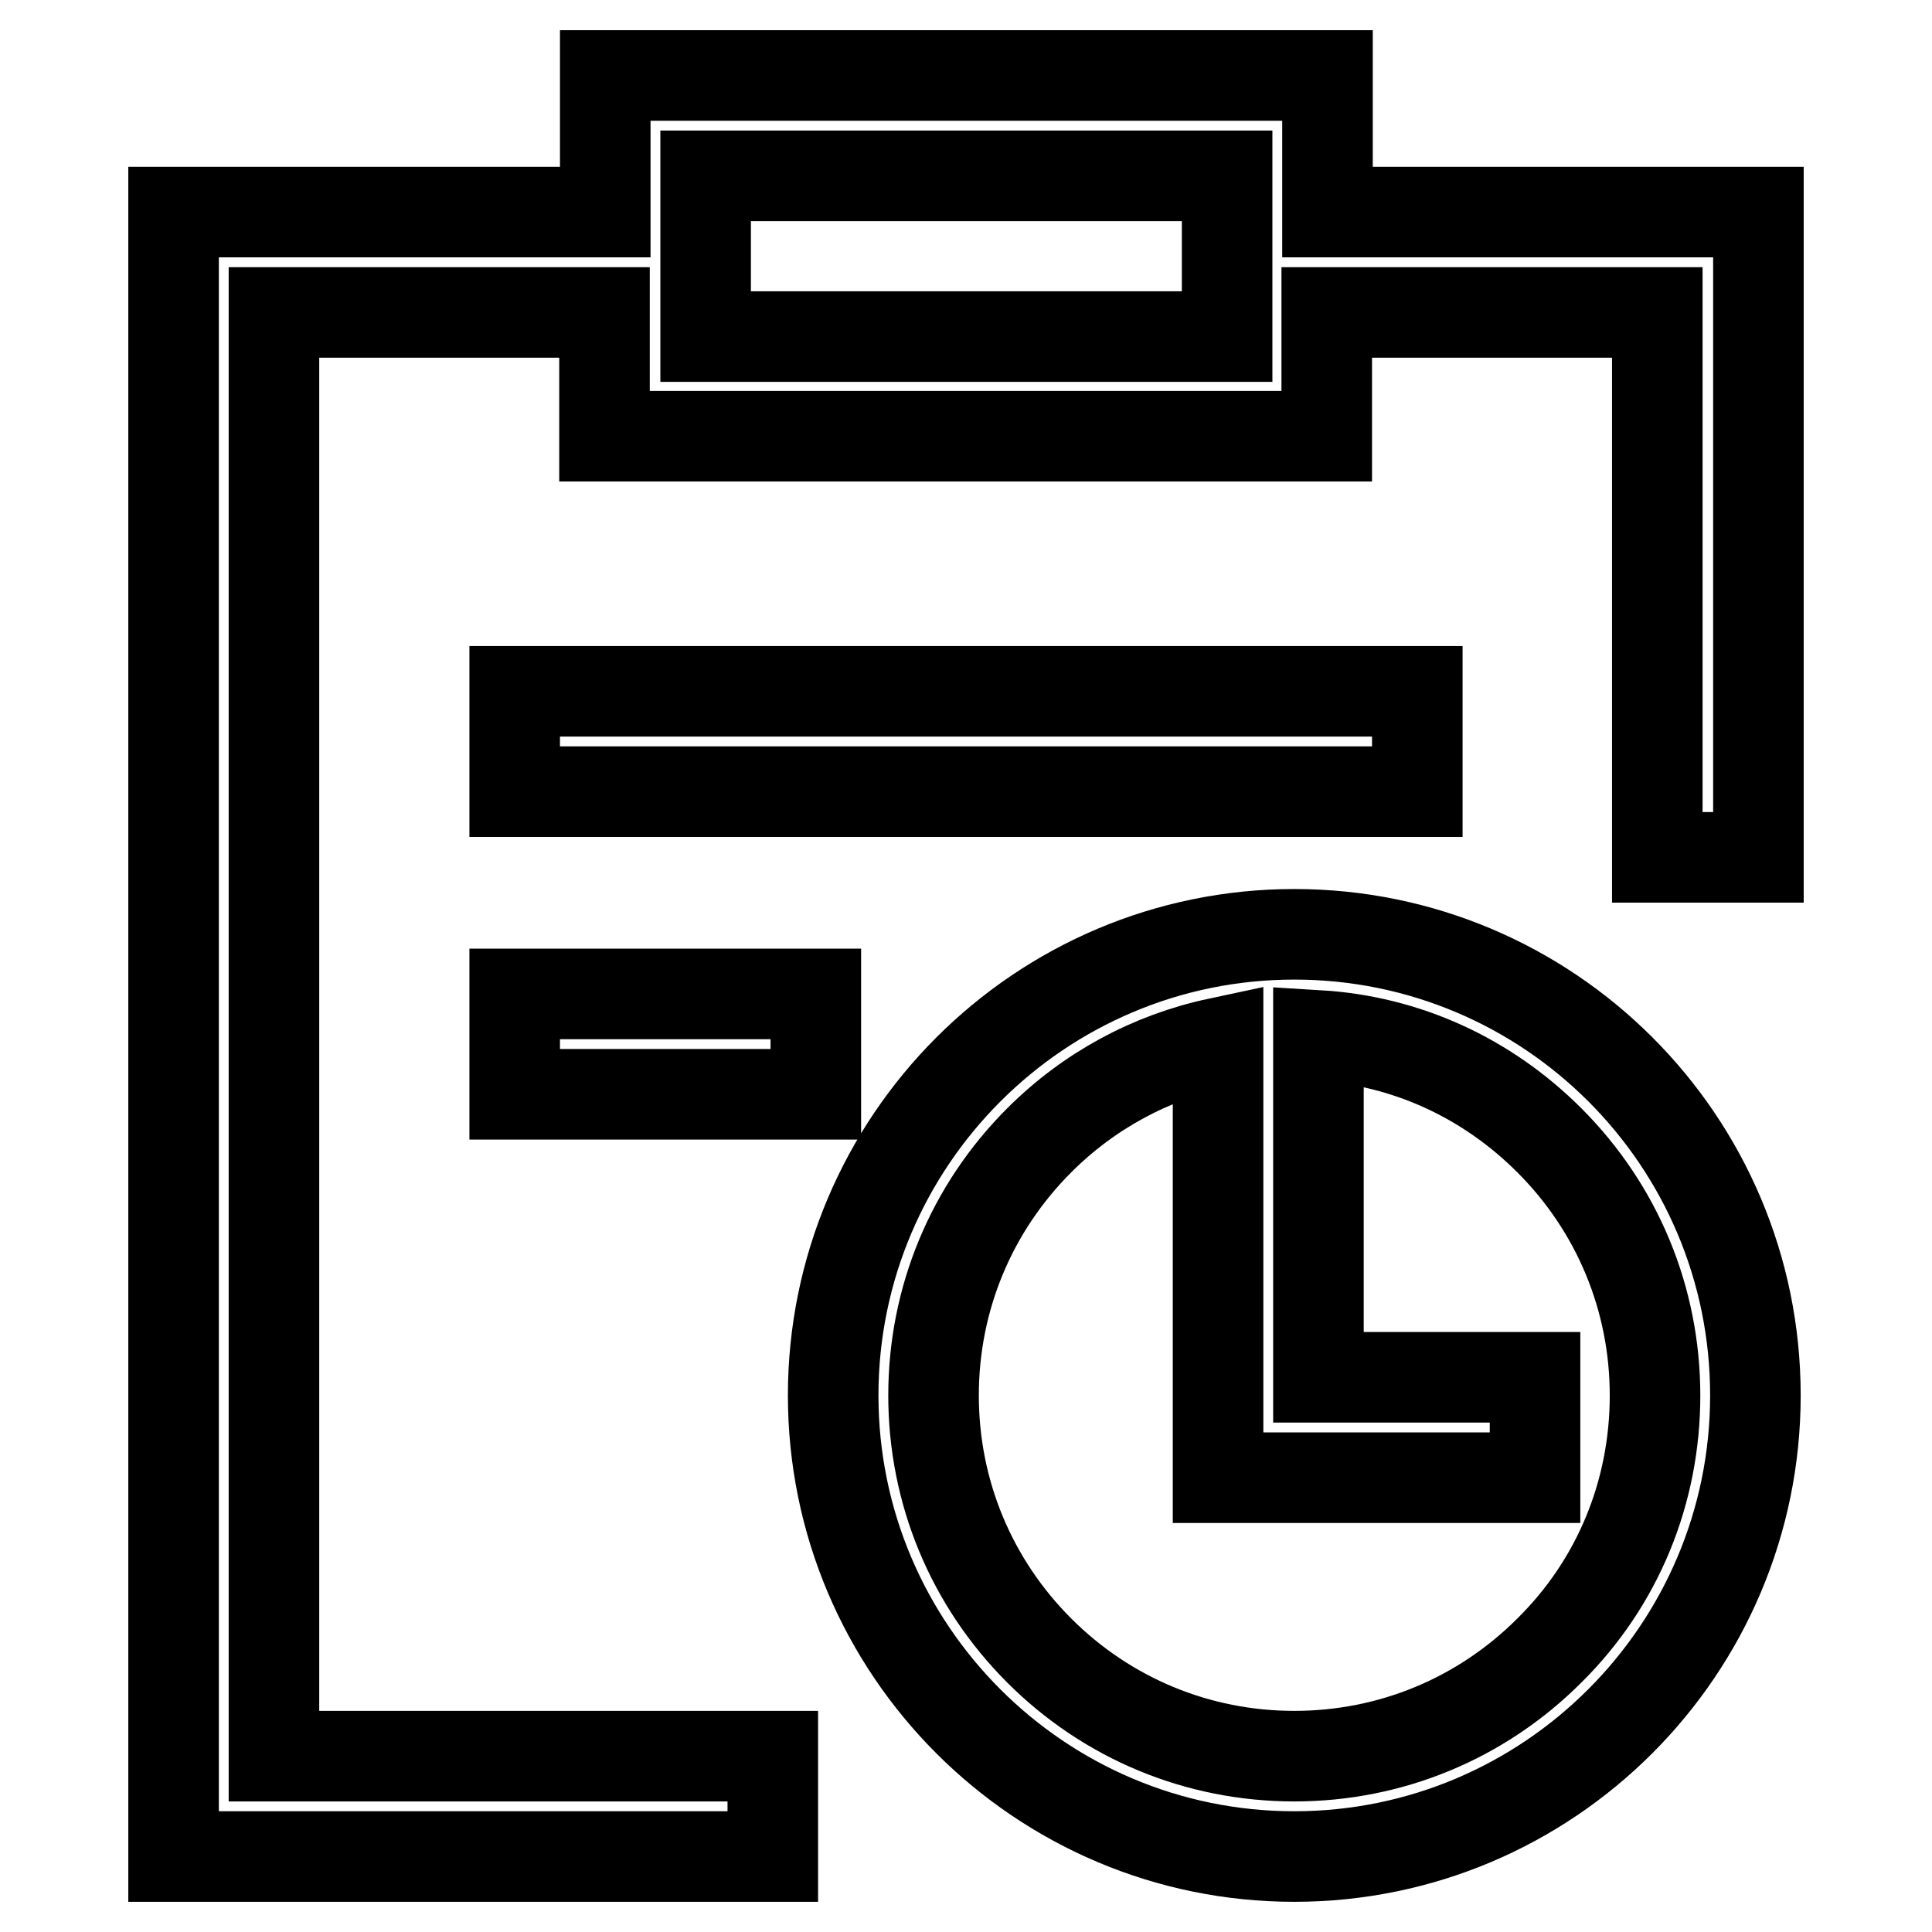 <?xml version="1.0" encoding="utf-8"?>
<!-- Svg Vector Icons : http://www.onlinewebfonts.com/icon -->
<!DOCTYPE svg PUBLIC "-//W3C//DTD SVG 1.1//EN" "http://www.w3.org/Graphics/SVG/1.1/DTD/svg11.dtd">
<svg version="1.1" xmlns="http://www.w3.org/2000/svg" xmlns:xlink="http://www.w3.org/1999/xlink" x="0px" y="0px" viewBox="0 0 256 256" enable-background="new 0 0 256 256" xml:space="preserve">
<g> <path stroke-width="12" fill-opacity="0" stroke="#000000"  d="M36.3,41.4h43.8v16.4h95.7V41.4h43.8v72.2H233V28.1h-57.1V10H80.2v18.1H23V246h79.4v-13.3H36.3V41.4z  M93.5,23.3h69.1v21.3H93.5V23.3z M68.2,131.7h39.9V145H68.2V131.7z M187.8,104.9H68.2V91.6h119.6V104.9z M171.5,123.8 c-33.7,0-61.1,27.4-61.1,61.1c0,33.7,27.4,61.1,61.1,61.1s61.1-27.4,61.1-61.1C232.6,151.1,205.2,123.8,171.5,123.8z M205.3,218.7 c-9,9-21,14-33.8,14c-12.8,0-24.8-5-33.8-14c-9-9-14-21-14-33.8c0-12.8,5-24.8,14-33.8c6.6-6.6,14.8-11,23.7-12.9v57.6h42v-13.3 h-28.7v-45.3c11.6,0.7,22.3,5.6,30.6,13.9c9,9,14,21,14,33.8C219.3,197.7,214.4,209.7,205.3,218.7z"/></g>
</svg>